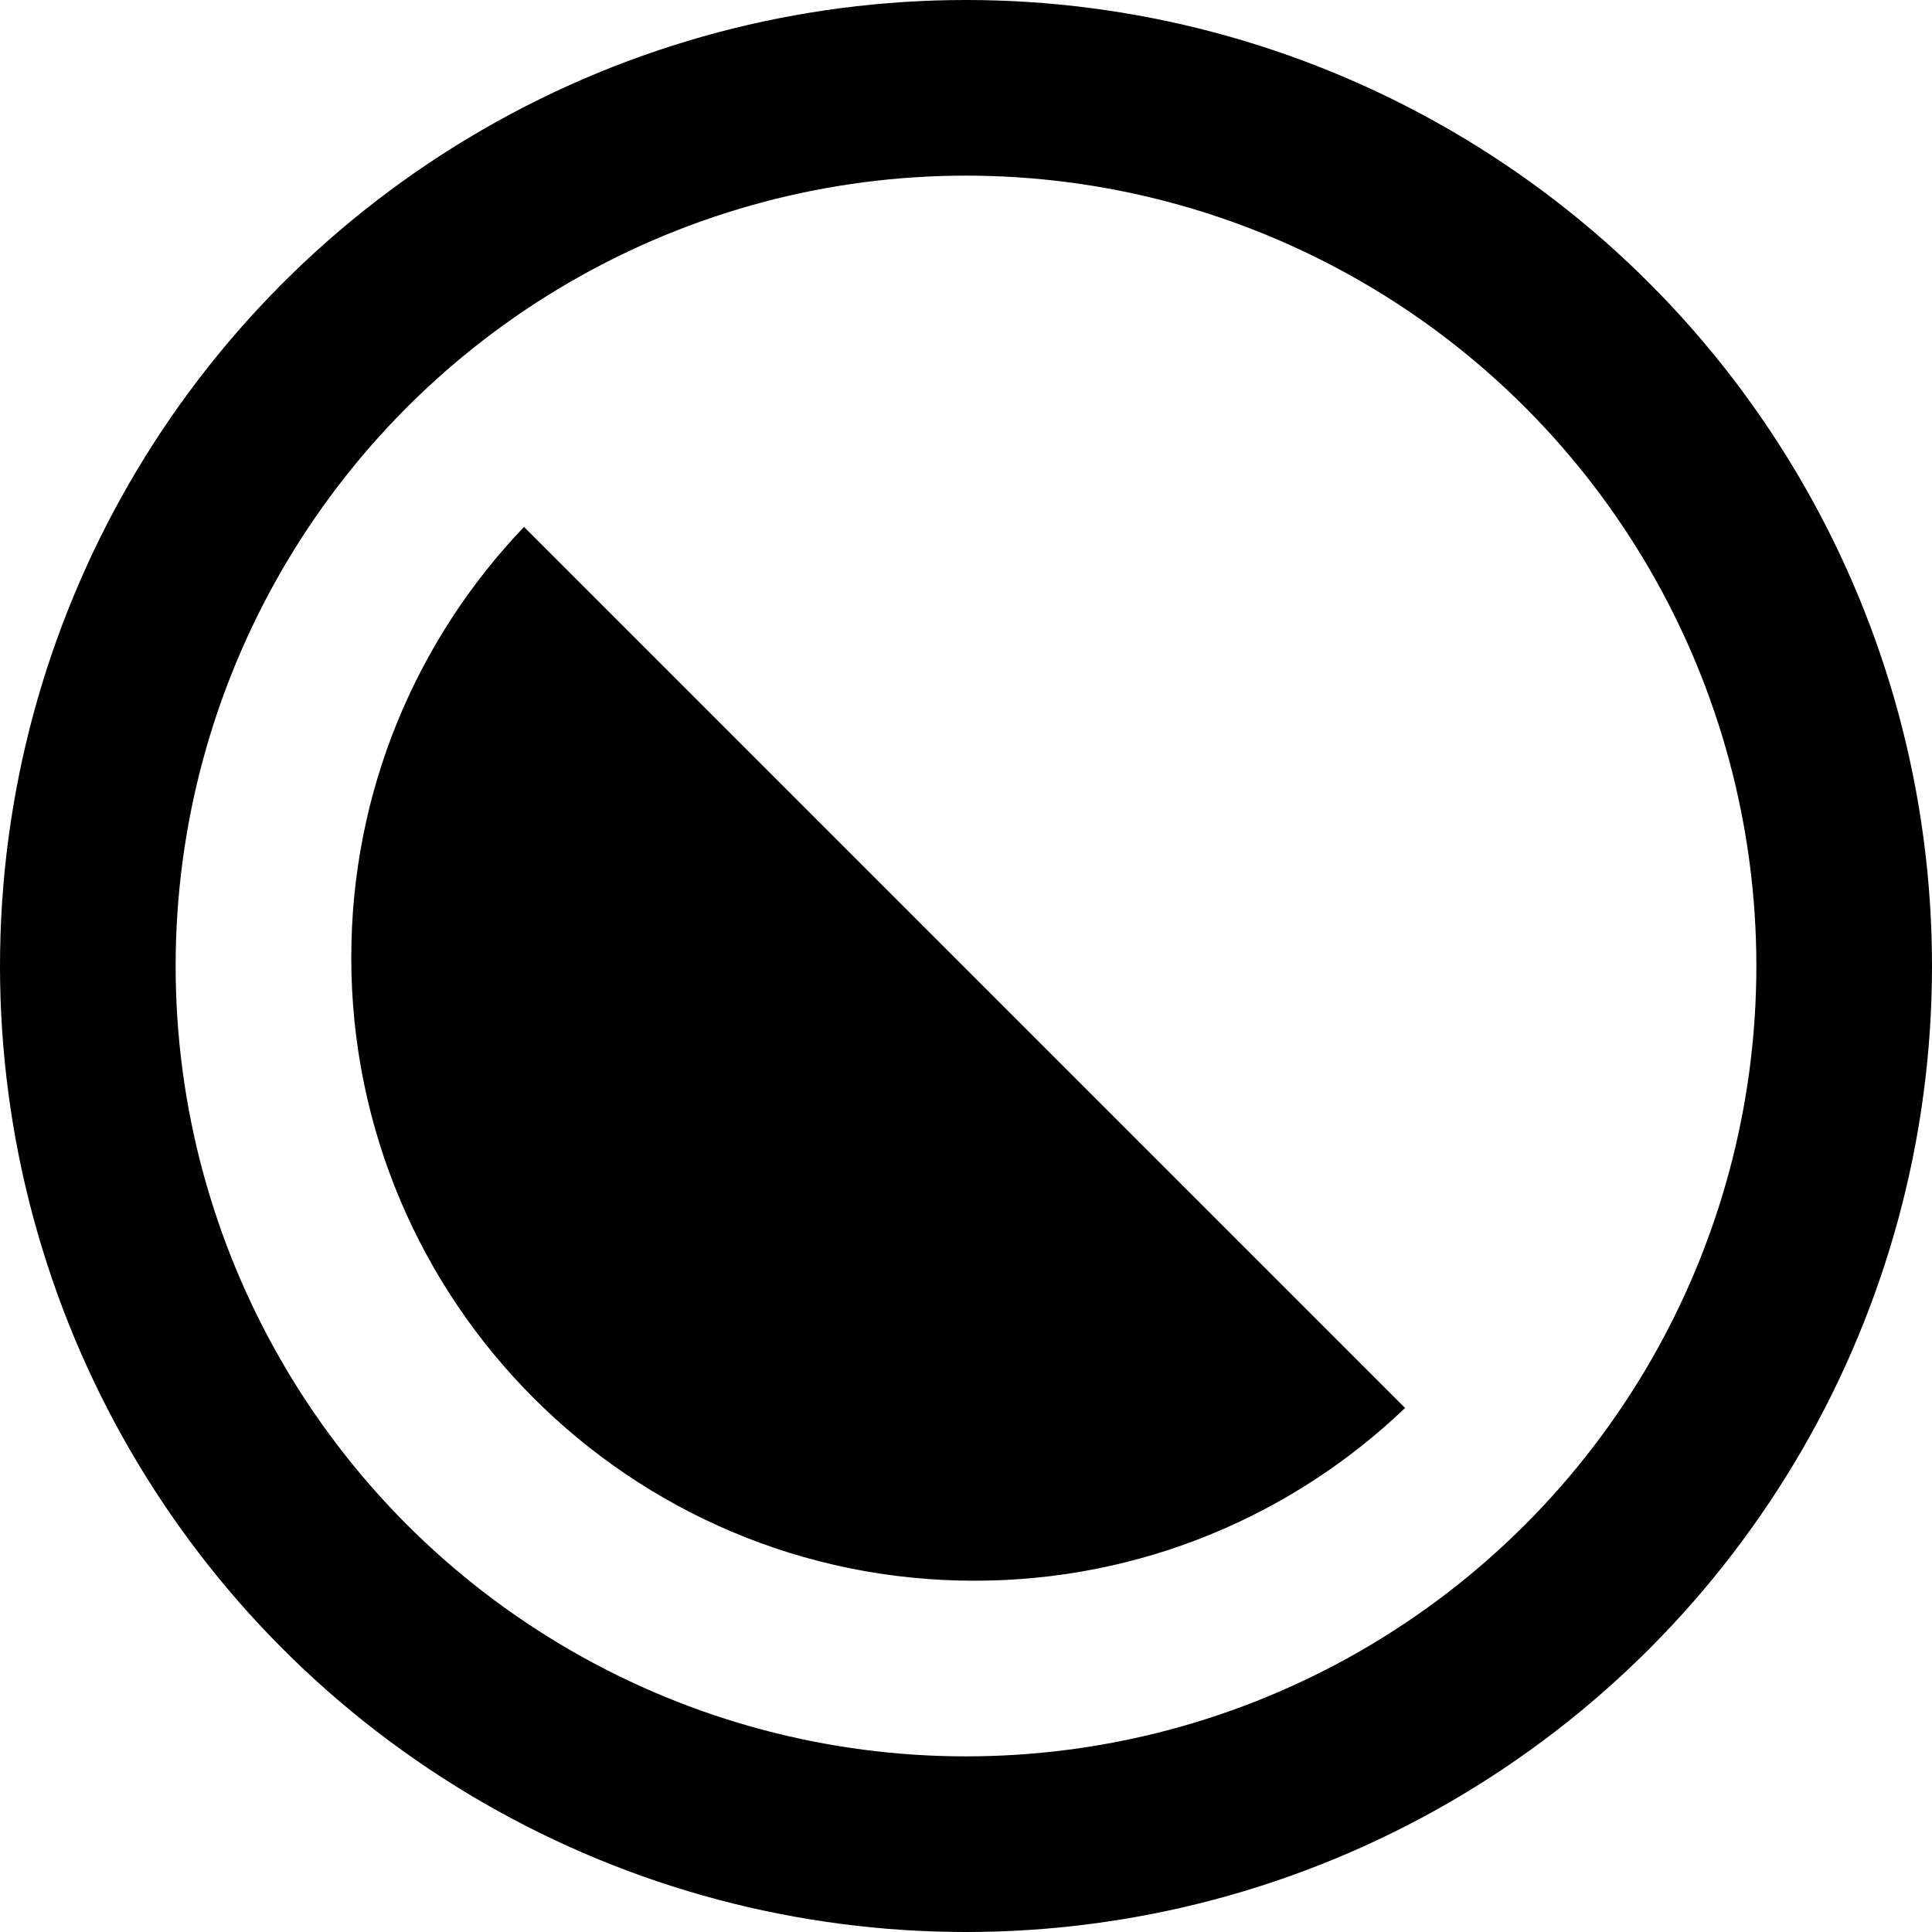 <?xml version="1.0" encoding="UTF-8"?>
<svg width="88px" height="88px" viewBox="0 0 88 88" version="1.1" xmlns="http://www.w3.org/2000/svg" xmlns:xlink="http://www.w3.org/1999/xlink">
    <!-- Generator: Sketch 50.2 (55047) - http://www.bohemiancoding.com/sketch -->
    <title>brightmode_active</title>
    <desc>Created with Sketch.</desc>
    <defs></defs>
    <g id="Page-1" stroke="none" stroke-width="1" fill="none" fill-rule="evenodd">
        <g id="brightmode_active" transform="translate(4, 4)">
            <circle id="Oval" stroke="#000000" stroke-width="8" cx="40" cy="40" r="40"></circle>
            <path d="M19.869,20 L60,60.131 C54.903,65.006 47.993,68 40.384,68 C24.708,68 12,55.292 12,39.616 C12,32.007 14.994,25.097 19.869,20 Z" id="Combined-Shape" fill="#000000" fill-rule="nonzero"></path>
        </g>
    </g>
</svg>